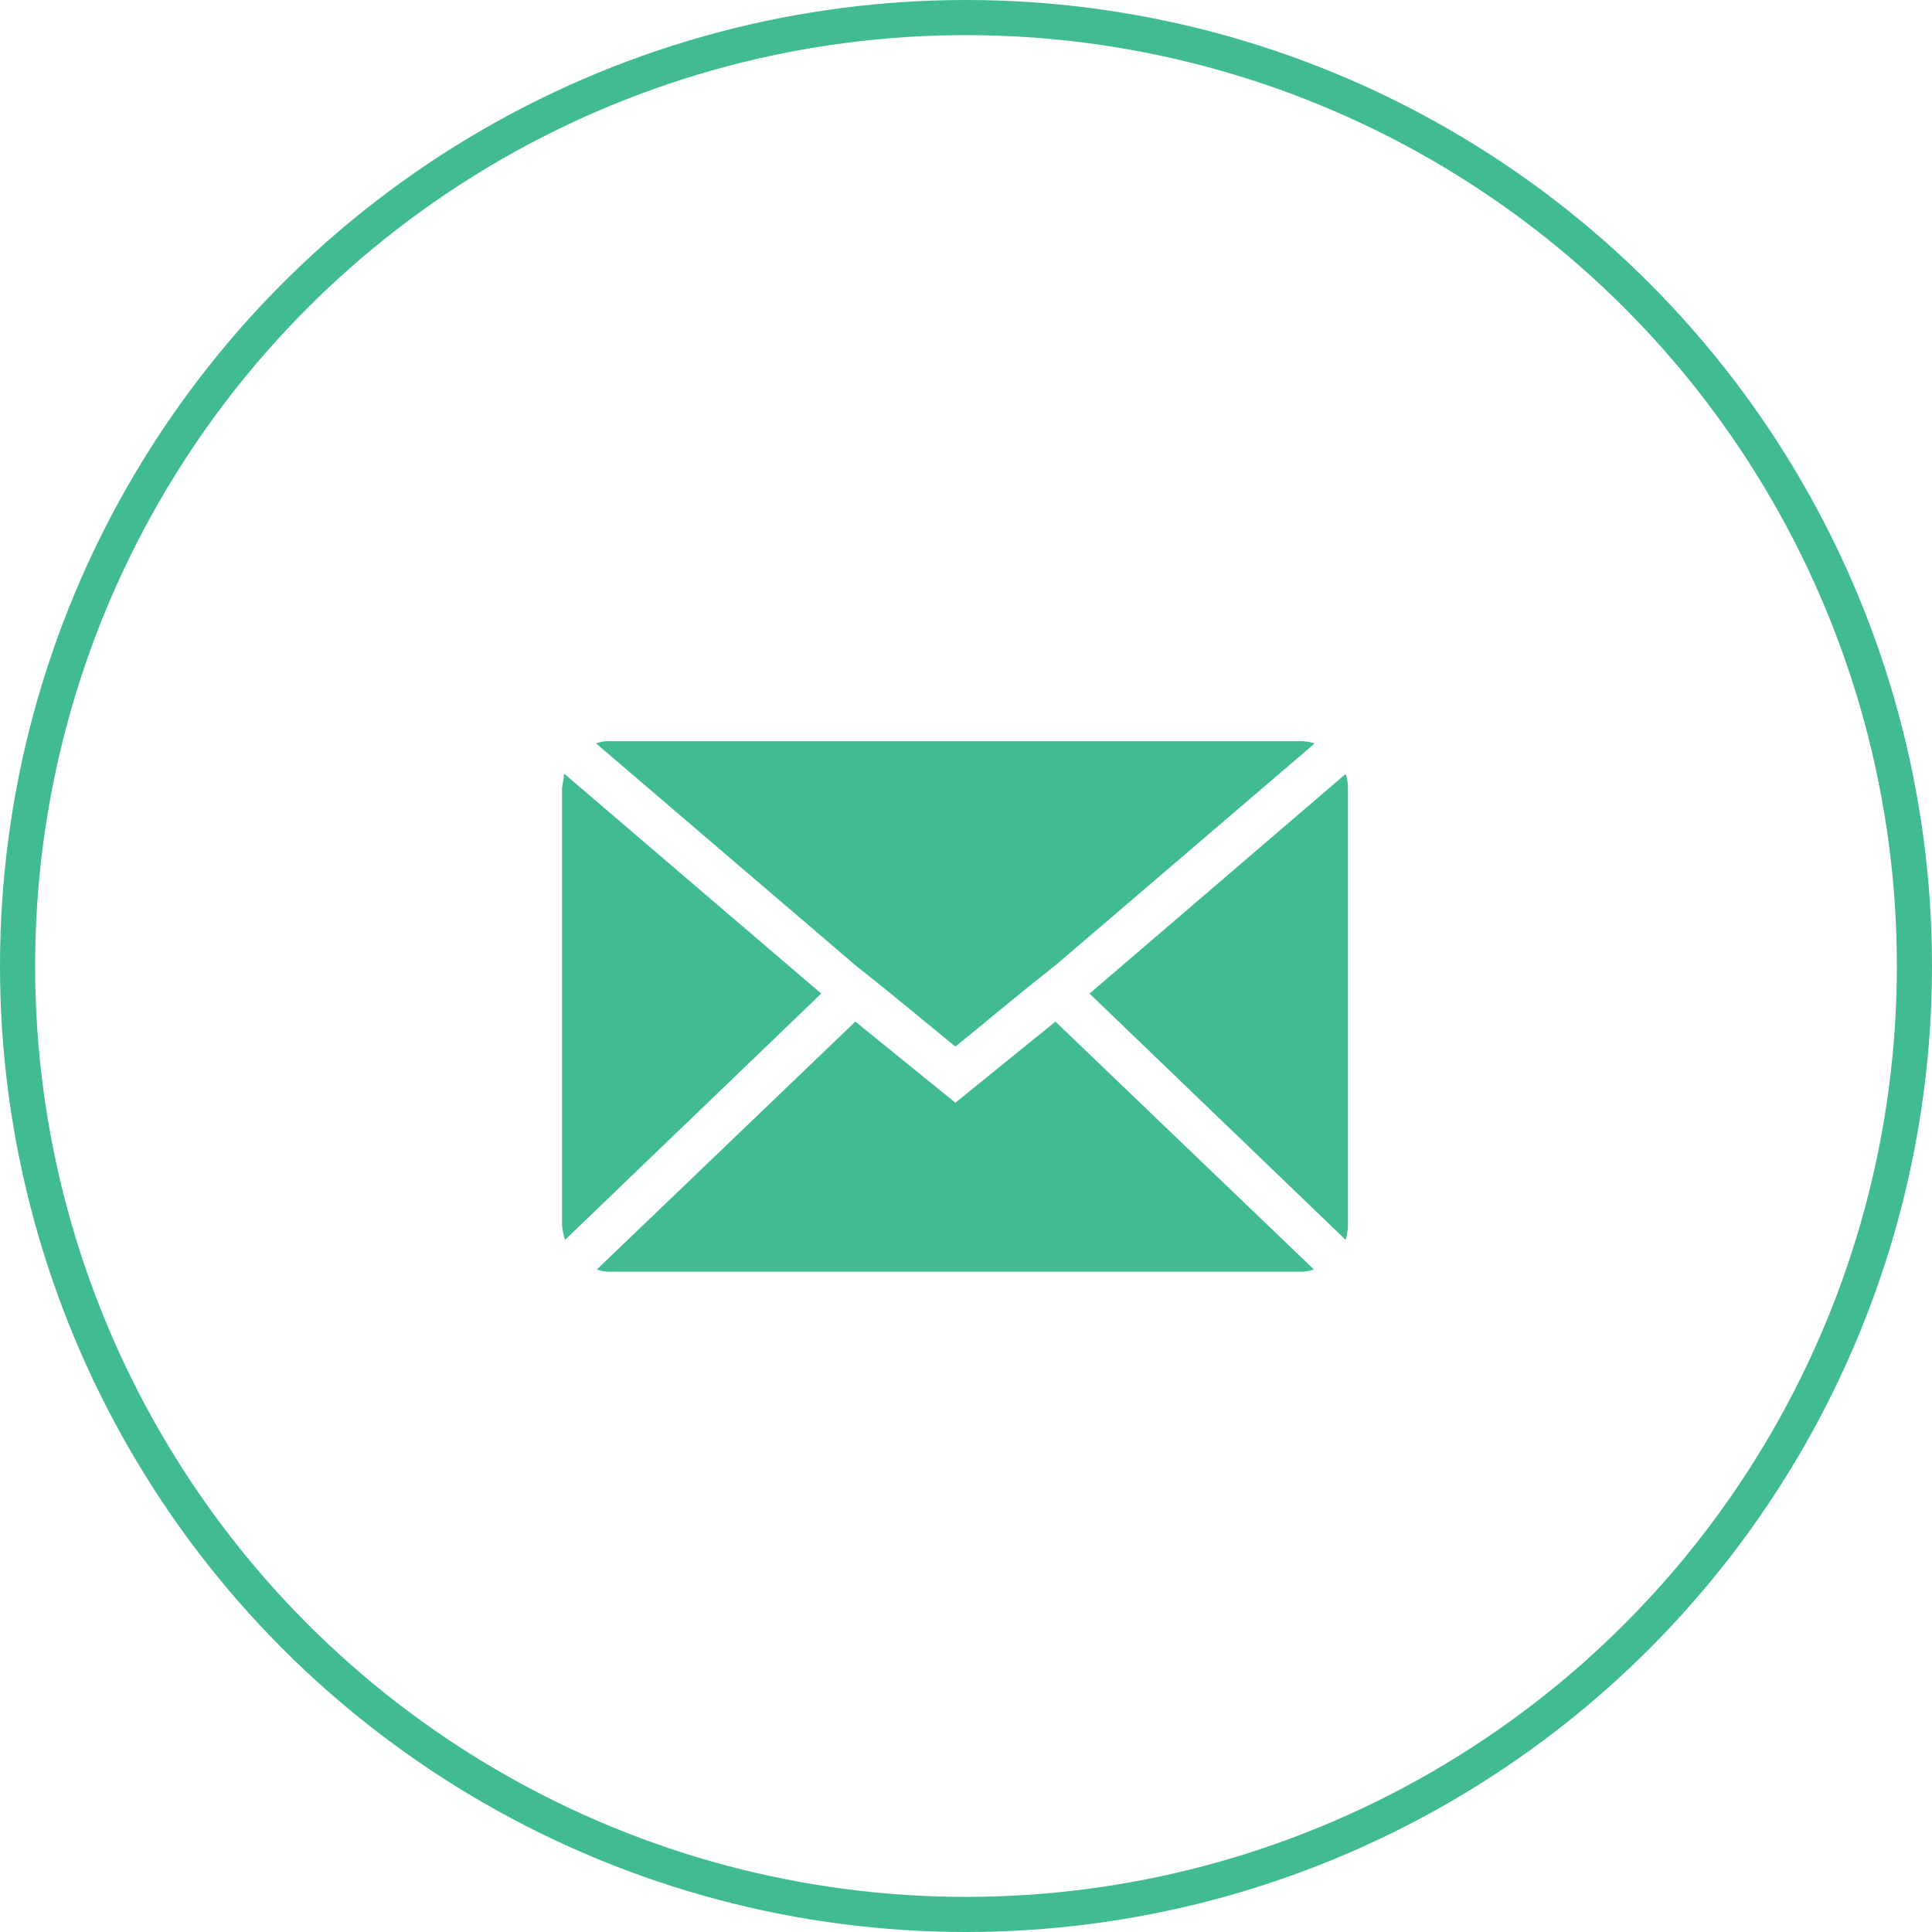 <svg xmlns="http://www.w3.org/2000/svg" width="55" height="55" viewBox="0 0 55 55"><defs><style>.a,.d{fill:none;}.a{stroke:#41bb93;}.b{fill:#41bb93;}.c{stroke:none;}</style></defs><g transform="translate(-143 -788)"><g class="a" transform="translate(143 788)"><circle class="c" cx="27.5" cy="27.5" r="27.5"/><circle class="d" cx="27.5" cy="27.5" r="27"/></g><path class="b" d="M.072,17.833V5.406q0-.022.065-.41l7.314,6.257L.158,18.264a1.828,1.828,0,0,1-.086-.432Zm.971-13.7a.93.93,0,0,1,.367-.065h19.7a1.222,1.222,0,0,1,.388.065l-7.336,6.278-.971.777-1.92,1.575-1.92-1.575-.971-.777Zm.022,14.973,7.357-7.055,2.848,2.309,2.848-2.309,7.357,7.055a1.036,1.036,0,0,1-.367.065H1.41a.977.977,0,0,1-.345-.065Zm14.024-7.853L22.381,5a1.288,1.288,0,0,1,.065.41V17.833a1.654,1.654,0,0,1-.065.432Z" transform="translate(158.928 805.032)"/></g></svg>